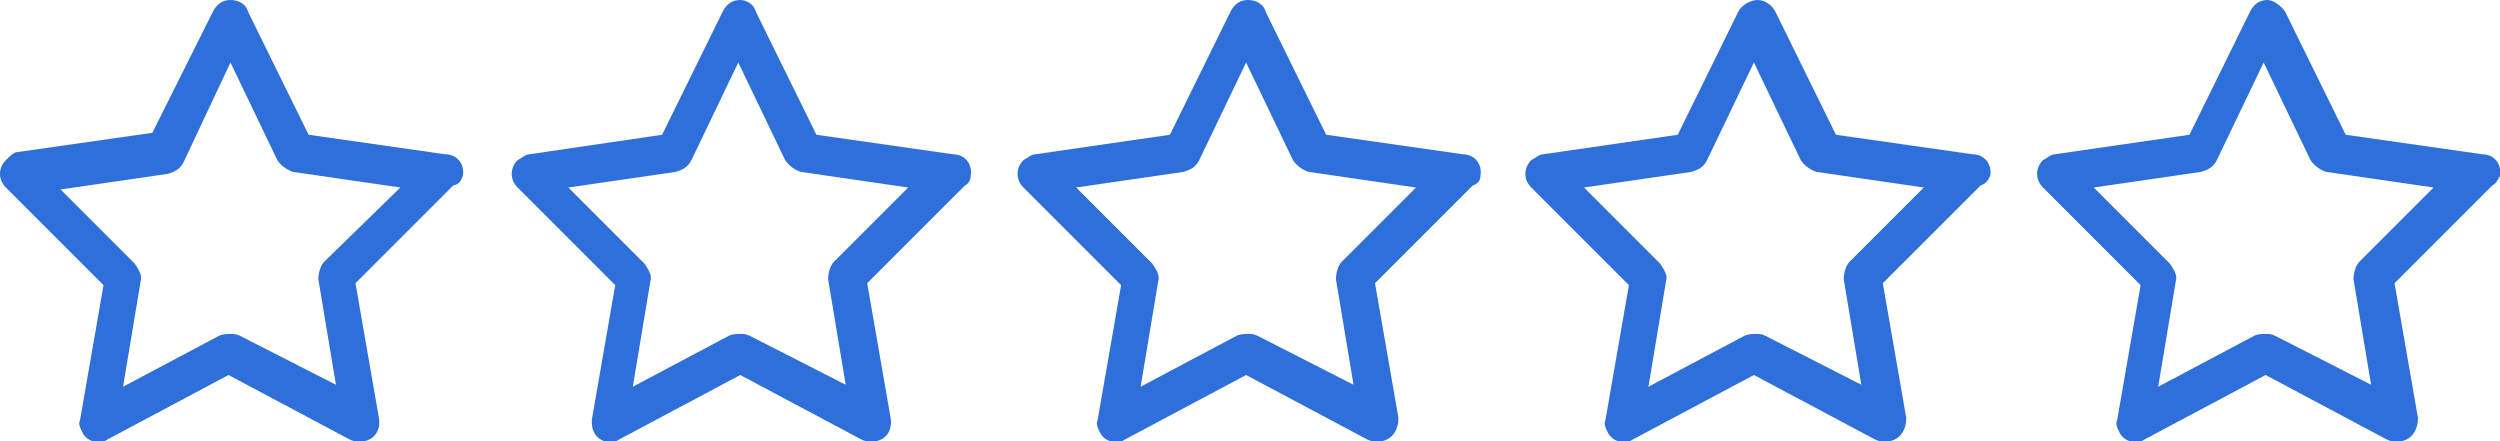 <?xml version="1.0" encoding="utf-8"?>
<!-- Generator: Adobe Illustrator 24.0.0, SVG Export Plug-In . SVG Version: 6.00 Build 0)  -->
<svg version="1.1" id="Calque_1" xmlns="http://www.w3.org/2000/svg" xmlns:xlink="http://www.w3.org/1999/xlink" x="0px" y="0px"
	 width="128px" height="22.6px" viewBox="0 0 128 22.6" style="enable-background:new 0 0 128 22.6;" xml:space="preserve">
<style type="text/css">
	.st0{fill:#2E6FDA;}
</style>
<g>
	<path class="st0" d="M128,9c0.1-0.6-0.3-1.1-0.9-1.1l-7-1L117,0.6c-0.2-0.3-0.6-0.6-0.9-0.6c-0.4,0-0.7,0.2-0.9,0.6l-3.1,6.3
		l-6.9,1c-0.2,0-0.4,0.2-0.6,0.3c-0.4,0.4-0.4,1,0,1.4l5,5l-1.2,6.9c-0.1,0.2,0,0.4,0.1,0.6c0.2,0.5,0.9,0.7,1.3,0.4l6.2-3.3
		l6.2,3.3c0.2,0.1,0.3,0.1,0.5,0.1l0,0c0.1,0,0.1,0,0.2,0c0.6-0.1,0.9-0.6,0.9-1.2l-1.2-6.9l5-5C127.8,9.4,127.9,9.2,128,9z
		 M120.8,13.4c-0.2,0.2-0.3,0.6-0.3,0.9l0.9,5.4l-4.9-2.5c-0.2-0.1-0.3-0.1-0.5-0.1l0,0c-0.2,0-0.4,0-0.6,0.1l-4.9,2.6l0.9-5.4
		c0.1-0.3-0.1-0.6-0.3-0.9l-3.9-3.9l5.5-0.8c0.3-0.1,0.6-0.2,0.8-0.6l2.4-5l2.4,5c0.2,0.3,0.5,0.5,0.8,0.6l5.5,0.8L120.8,13.4z"/>
	<path class="st0" d="M101.9,9c0.1-0.6-0.3-1.1-0.9-1.1l-7-1l-3.1-6.3C90.7,0.2,90.3,0,90,0S89.2,0.2,89,0.6l-3.1,6.3l-6.9,1
		c-0.2,0-0.4,0.2-0.6,0.3c-0.4,0.4-0.4,1,0,1.4l5,5l-1.2,6.9c-0.1,0.2,0,0.4,0.1,0.6c0.2,0.5,0.9,0.7,1.3,0.4l6.2-3.3l6.2,3.3
		c0.2,0.1,0.3,0.1,0.5,0.1l0,0c0.1,0,0.1,0,0.2,0c0.6-0.1,0.9-0.6,0.9-1.2l-1.2-6.9l5-5C101.7,9.4,101.8,9.2,101.9,9z M94.7,13.4
		c-0.2,0.2-0.3,0.6-0.3,0.9l0.9,5.4l-4.9-2.5c-0.2-0.1-0.3-0.1-0.5-0.1l0,0c-0.2,0-0.4,0-0.6,0.1l-4.9,2.6l0.9-5.4
		c0.1-0.3-0.1-0.6-0.3-0.9l-3.9-3.9l5.5-0.8c0.3-0.1,0.6-0.2,0.8-0.6l2.4-5l2.4,5c0.2,0.3,0.5,0.5,0.8,0.6l5.5,0.8L94.7,13.4z"/>
	<path class="st0" d="M75.8,9c0.1-0.6-0.3-1.1-0.9-1.1l-7-1l-3.1-6.3C64.7,0.2,64.3,0,63.9,0c-0.4,0-0.7,0.2-0.9,0.6l-3.1,6.3
		l-6.9,1c-0.2,0-0.4,0.2-0.6,0.3c-0.4,0.4-0.4,1,0,1.4l5,5l-1.2,6.9c-0.1,0.2,0,0.4,0.1,0.6c0.2,0.5,0.9,0.7,1.3,0.4l6.2-3.3
		l6.2,3.3c0.2,0.1,0.3,0.1,0.5,0.1l0,0c0.1,0,0.1,0,0.2,0c0.6-0.1,0.9-0.6,0.9-1.2l-1.2-6.9l5-5C75.7,9.4,75.8,9.2,75.8,9z
		 M68.7,13.4c-0.2,0.2-0.3,0.6-0.3,0.9l0.9,5.4l-4.9-2.5c-0.2-0.1-0.3-0.1-0.5-0.1l0,0c-0.2,0-0.4,0-0.6,0.1l-4.9,2.6l0.9-5.4
		c0.1-0.3-0.1-0.6-0.3-0.9l-3.9-3.9l5.5-0.8c0.3-0.1,0.6-0.2,0.8-0.6l2.4-5l2.4,5c0.2,0.3,0.5,0.5,0.8,0.6l5.5,0.8L68.7,13.4z"/>
	<path class="st0" d="M49.7,9c0.1-0.6-0.3-1.1-0.9-1.1l-7-1l-3.1-6.3C38.6,0.2,38.2,0,37.9,0c-0.4,0-0.7,0.2-0.9,0.6l-3.1,6.3
		l-6.8,1c-0.2,0-0.4,0.2-0.6,0.3c-0.4,0.4-0.4,1,0,1.4l5,5l-1.2,6.9c0,0.2,0,0.4,0.1,0.6c0.2,0.5,0.9,0.7,1.3,0.4l6.2-3.3l6.2,3.3
		c0.2,0.1,0.3,0.1,0.5,0.1l0,0c0.1,0,0.1,0,0.2,0c0.6-0.1,0.9-0.6,0.8-1.2l-1.2-6.9l5-5C49.6,9.4,49.7,9.2,49.7,9z M42.7,13.4
		c-0.2,0.2-0.3,0.6-0.3,0.9l0.9,5.4l-4.9-2.5c-0.2-0.1-0.3-0.1-0.5-0.1l0,0c-0.2,0-0.4,0-0.6,0.1l-4.9,2.6l0.9-5.4
		c0.1-0.3-0.1-0.6-0.3-0.9l-3.9-3.9l5.5-0.8c0.3-0.1,0.6-0.2,0.8-0.6l2.4-5l2.4,5c0.2,0.3,0.5,0.5,0.8,0.6l5.5,0.8L42.7,13.4z"/>
	<path class="st0" d="M23.7,9c0.1-0.6-0.3-1.1-0.9-1.1l-7-1l-3.1-6.3C12.6,0.2,12.2,0,11.8,0c-0.4,0-0.7,0.2-0.9,0.6L7.8,6.8l-7,1
		C0.6,7.9,0.5,8,0.3,8.2c-0.4,0.4-0.4,1,0,1.4l5,5l-1.2,6.9c-0.1,0.2,0,0.4,0.1,0.6c0.2,0.5,0.9,0.7,1.3,0.4l6.2-3.3l6.2,3.3
		c0.2,0.1,0.3,0.1,0.5,0.1l0,0c0.1,0,0.1,0,0.2,0c0.6-0.1,0.9-0.6,0.8-1.2l-1.2-6.9l5-5C23.6,9.4,23.6,9.2,23.7,9z M16.6,13.4
		c-0.2,0.2-0.3,0.6-0.3,0.9l0.9,5.4l-4.9-2.5c-0.2-0.1-0.3-0.1-0.5-0.1l0,0c-0.2,0-0.4,0-0.6,0.1l-4.9,2.6l0.9-5.4
		c0.1-0.3-0.1-0.6-0.3-0.9L3.1,9.7l5.5-0.8c0.3-0.1,0.6-0.2,0.8-0.6l2.4-5.1l2.4,5c0.2,0.3,0.5,0.5,0.8,0.6l5.5,0.8L16.6,13.4z"/>
</g>
</svg>
